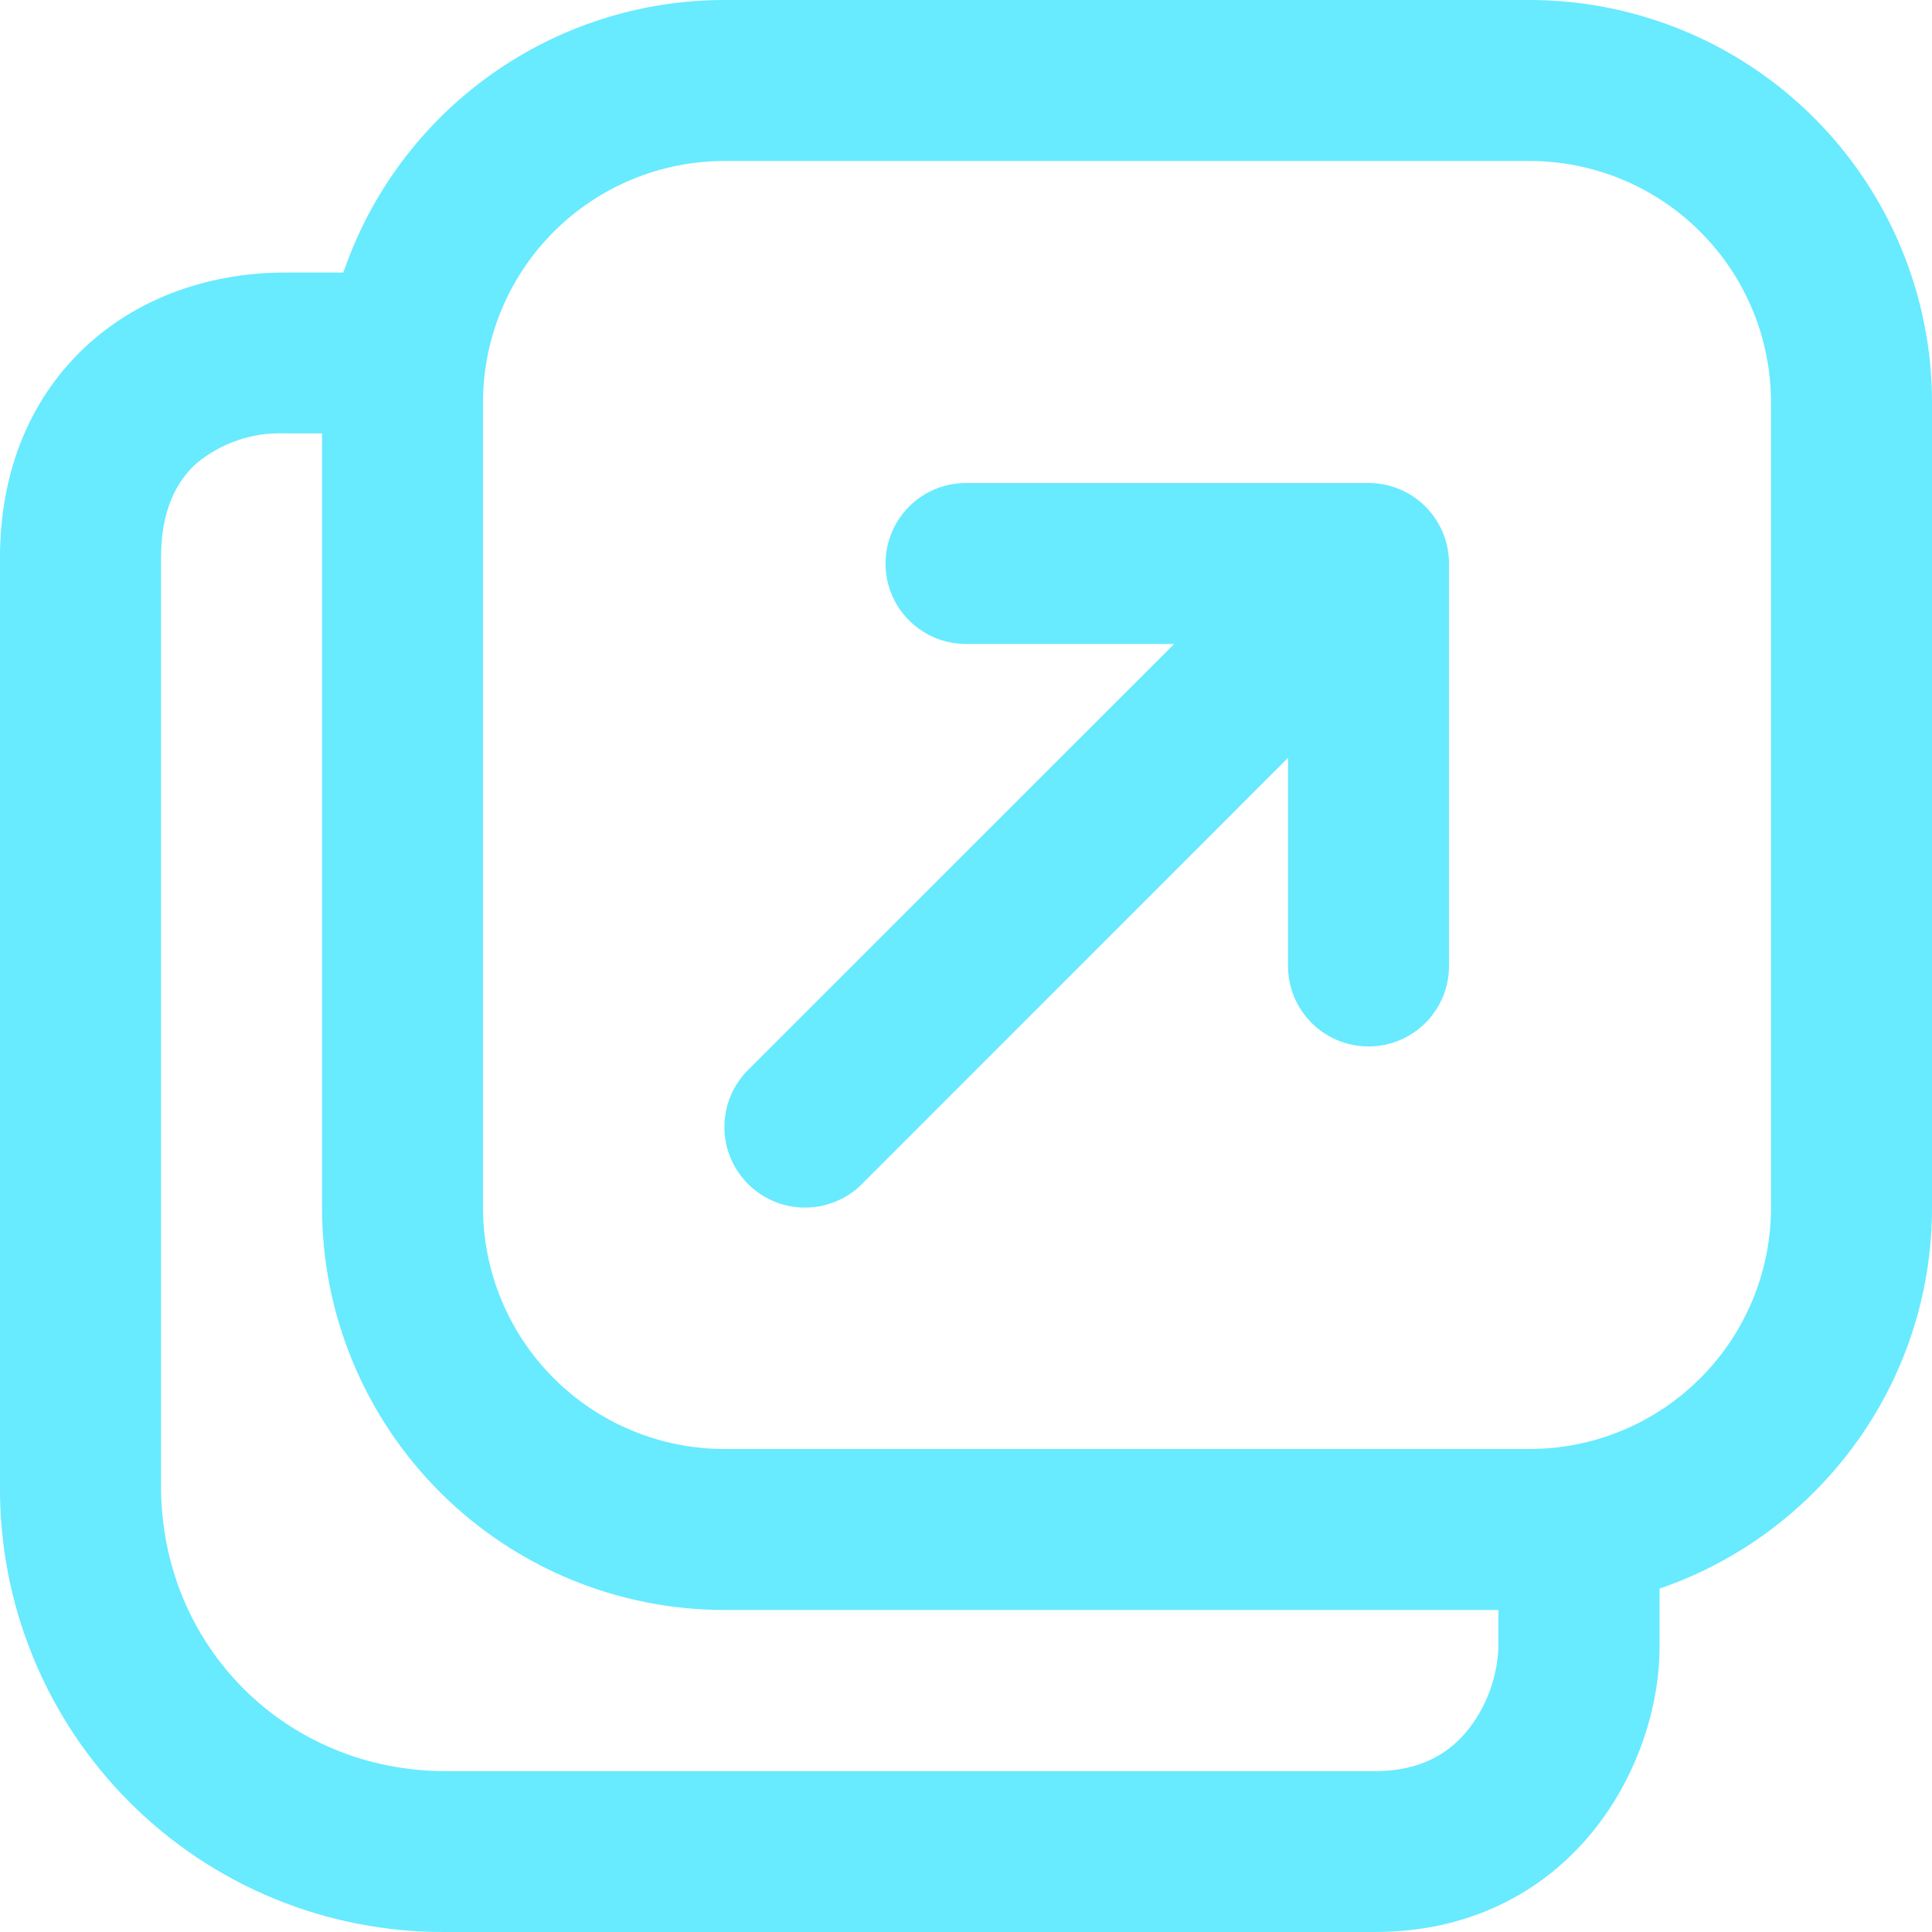 <svg width="40" height="40" viewBox="0 0 40 40" fill="none" xmlns="http://www.w3.org/2000/svg">
<path d="M18.334 11.667C18.334 11.225 18.509 10.801 18.822 10.488C19.134 10.175 19.558 10 20 10H28.333C28.775 10 29.199 10.175 29.512 10.488C29.825 10.801 30 11.225 30 11.667V20C30 20.442 29.825 20.866 29.512 21.178C29.199 21.491 28.775 21.666 28.333 21.666C27.891 21.666 27.468 21.491 27.155 21.178C26.842 20.866 26.667 20.442 26.667 20V15.69L17.847 24.513C17.692 24.668 17.508 24.791 17.305 24.875C17.103 24.959 16.886 25.002 16.667 25.002C16.448 25.002 16.231 24.959 16.028 24.875C15.826 24.791 15.642 24.668 15.487 24.513C15.332 24.358 15.209 24.174 15.125 23.972C15.041 23.769 14.998 23.552 14.998 23.333C14.998 23.114 15.041 22.897 15.125 22.695C15.209 22.492 15.332 22.308 15.487 22.153L24.31 13.333H20C19.558 13.333 19.134 13.158 18.822 12.845C18.509 12.533 18.334 12.109 18.334 11.667ZM7.11 5.64C7.673 3.994 8.736 2.566 10.151 1.555C11.565 0.543 13.261 -0 15 1.39991e-07H31.667C33.877 1.39991e-07 35.996 0.878 37.559 2.441C39.122 4.004 40 6.123 40 8.333V25C40 28.66 37.64 31.767 34.36 32.89V34.103C34.36 35.22 33.97 36.646 33.053 37.823C32.09 39.063 30.56 40 28.463 40H9.23C8.015 40.008 6.811 39.775 5.687 39.314C4.563 38.853 3.542 38.173 2.684 37.314C1.825 36.455 1.145 35.434 0.685 34.31C0.224 33.186 -0.009 31.981 0 30.767V11.543C0 9.713 0.657 8.19 1.82 7.133C2.954 6.103 4.437 5.643 5.897 5.643H7.11V5.64ZM6.667 8.973H5.9C5.23 8.946 4.574 9.17 4.06 9.6C3.667 9.957 3.334 10.547 3.334 11.54V30.77C3.334 34.08 5.92 36.67 9.234 36.67H28.463C29.46 36.67 30.043 36.266 30.423 35.776C30.791 35.294 31 34.709 31.023 34.103V33.333H15C12.79 33.333 10.67 32.455 9.108 30.892C7.545 29.33 6.667 27.21 6.667 25V8.973ZM15 3.333C13.674 3.333 12.402 3.86 11.465 4.798C10.527 5.735 10 7.007 10 8.333V25C10 26.326 10.527 27.598 11.465 28.535C12.402 29.473 13.674 30 15 30H31.667C32.993 30 34.265 29.473 35.202 28.535C36.14 27.598 36.667 26.326 36.667 25V8.333C36.667 7.007 36.14 5.735 35.202 4.798C34.265 3.86 32.993 3.333 31.667 3.333H15Z" fill="#68eaff"/>
</svg>
